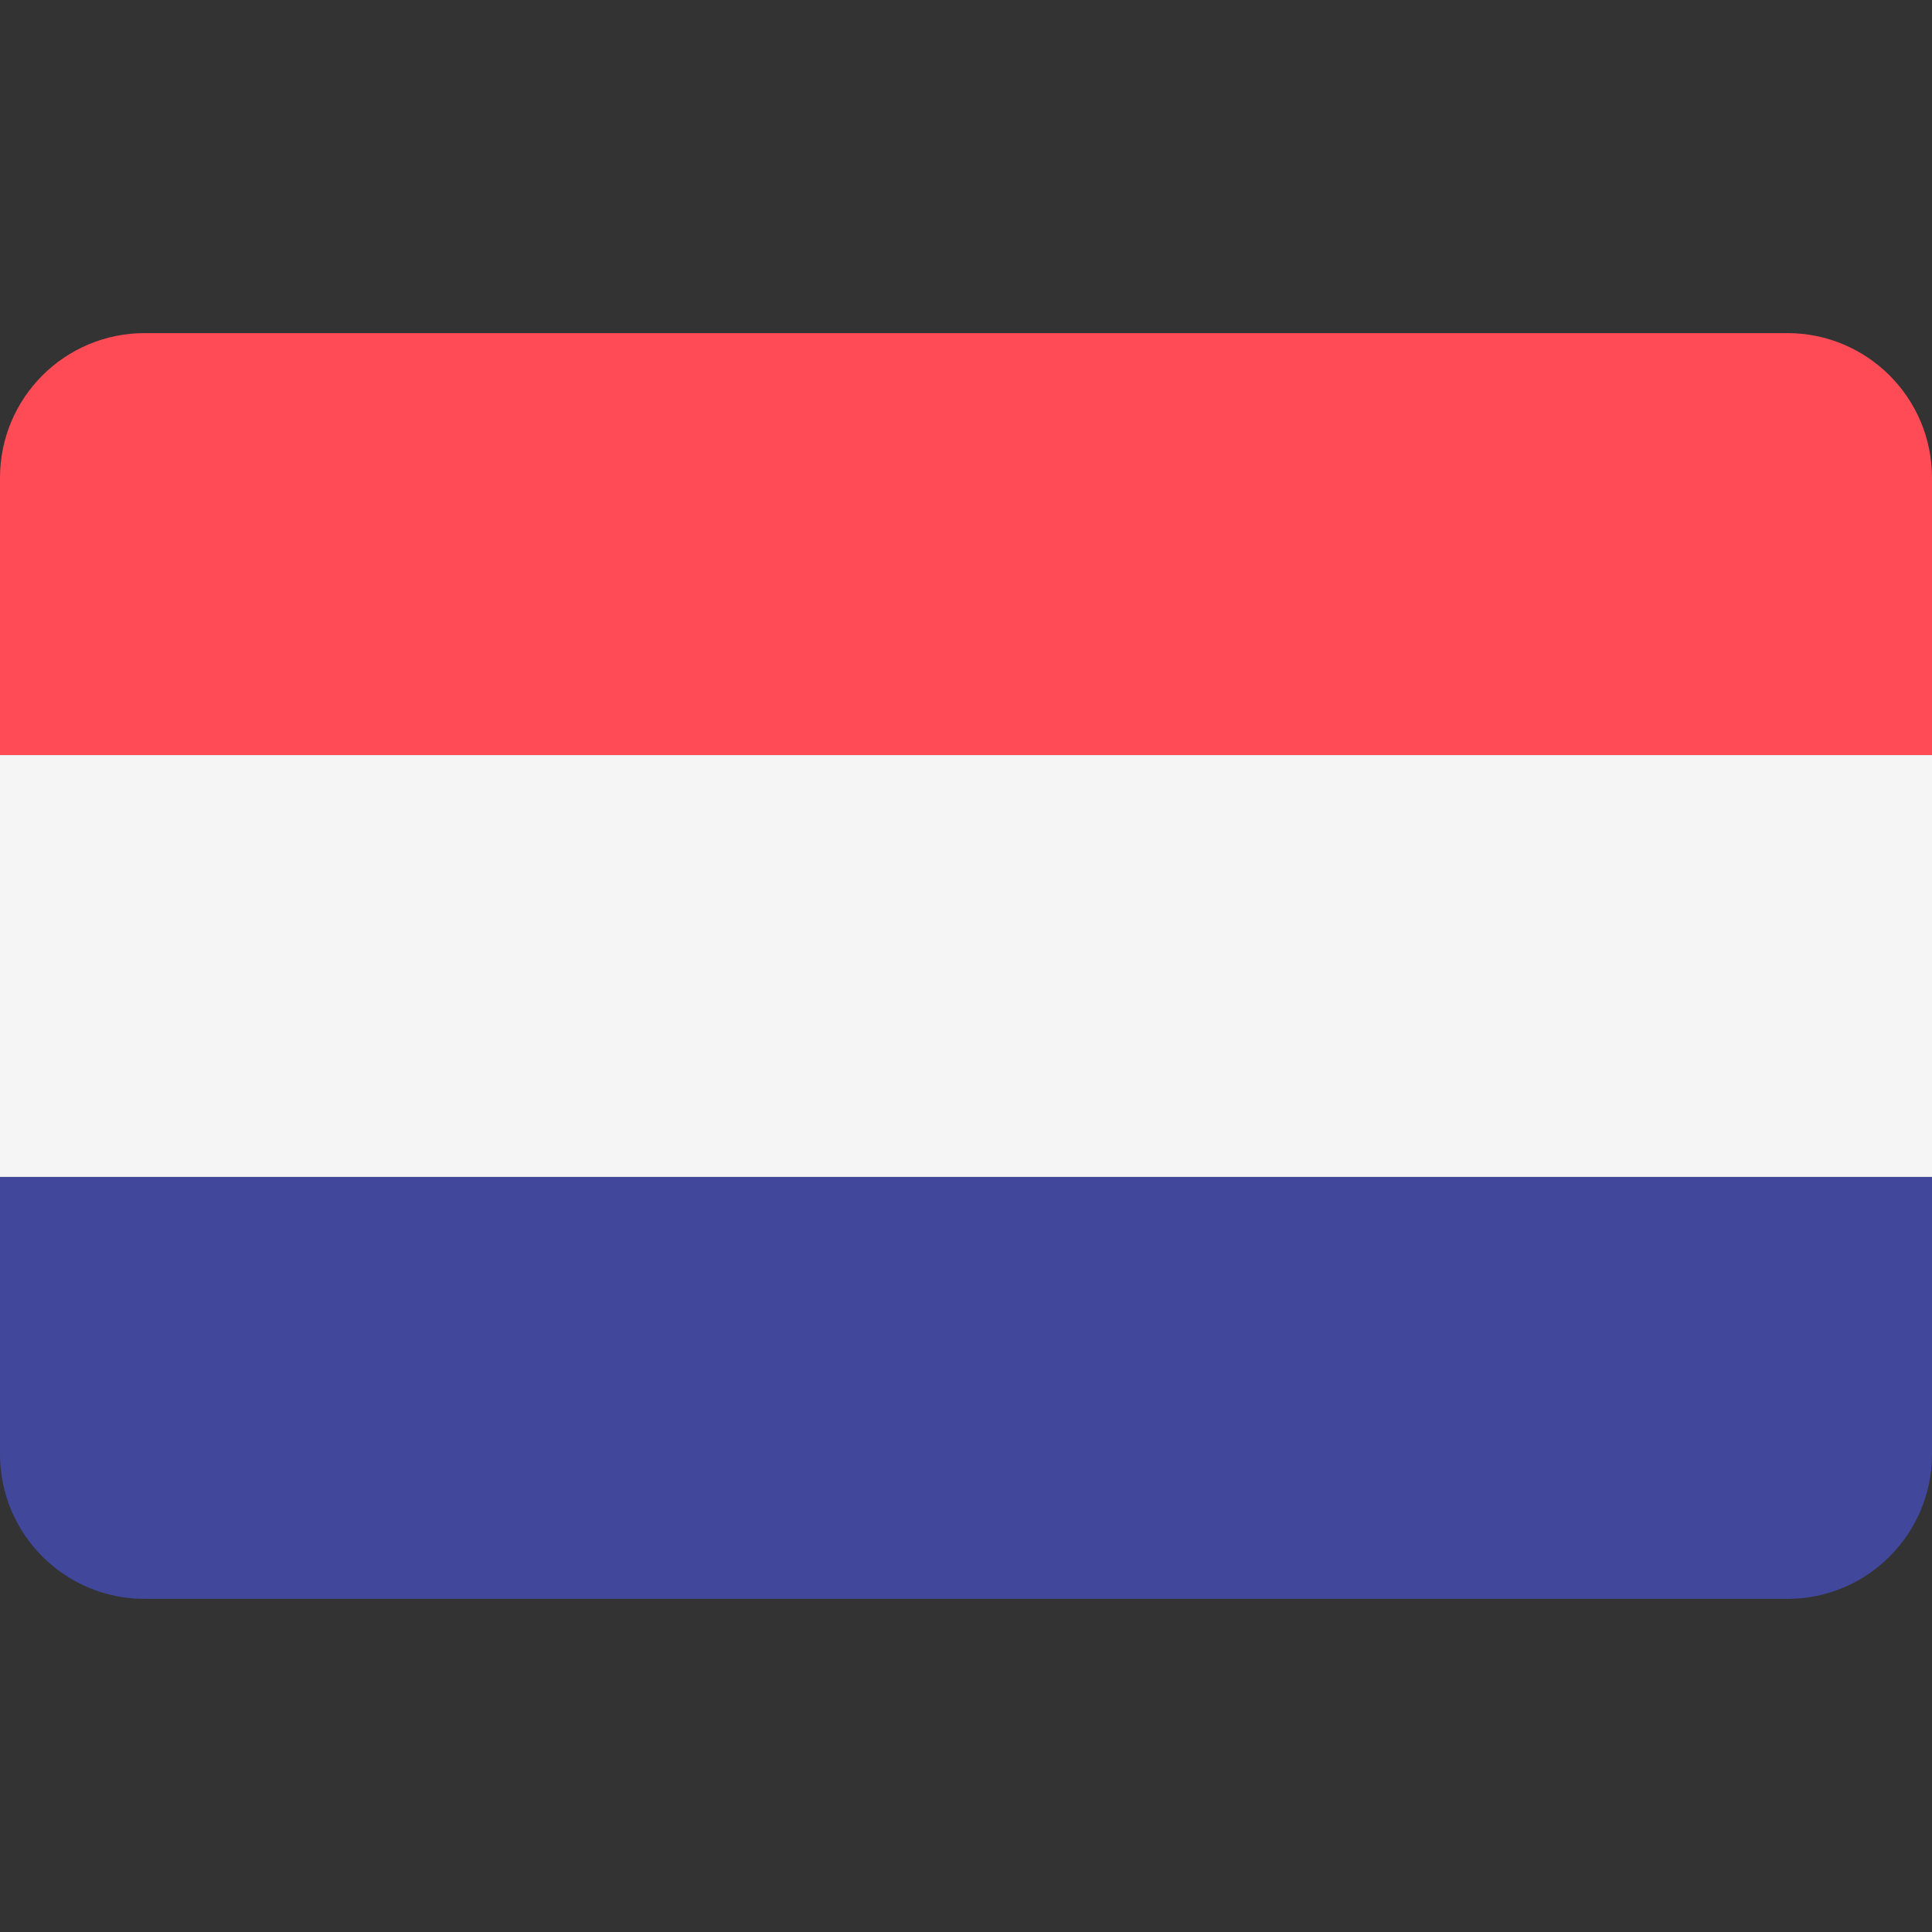 <svg width="24" height="24" fill="none" xmlns="http://www.w3.org/2000/svg"><rect width="100%" height="100%" fill="#333333" stroke="none"/><path d="M22.203 4.138H1.797C.805 4.138 0 4.942 0 5.935V9.38h24V5.935c0-.993-.805-1.797-1.797-1.797Z" fill="#FF4B55"/><path d="M0 18.065c0 .992.805 1.797 1.797 1.797h20.406c.992 0 1.797-.805 1.797-1.797V14.62H0v3.444Z" fill="#41479B"/><path d="M24 9.38H0v5.24h24V9.38Z" fill="#F5F5F5"/></svg>